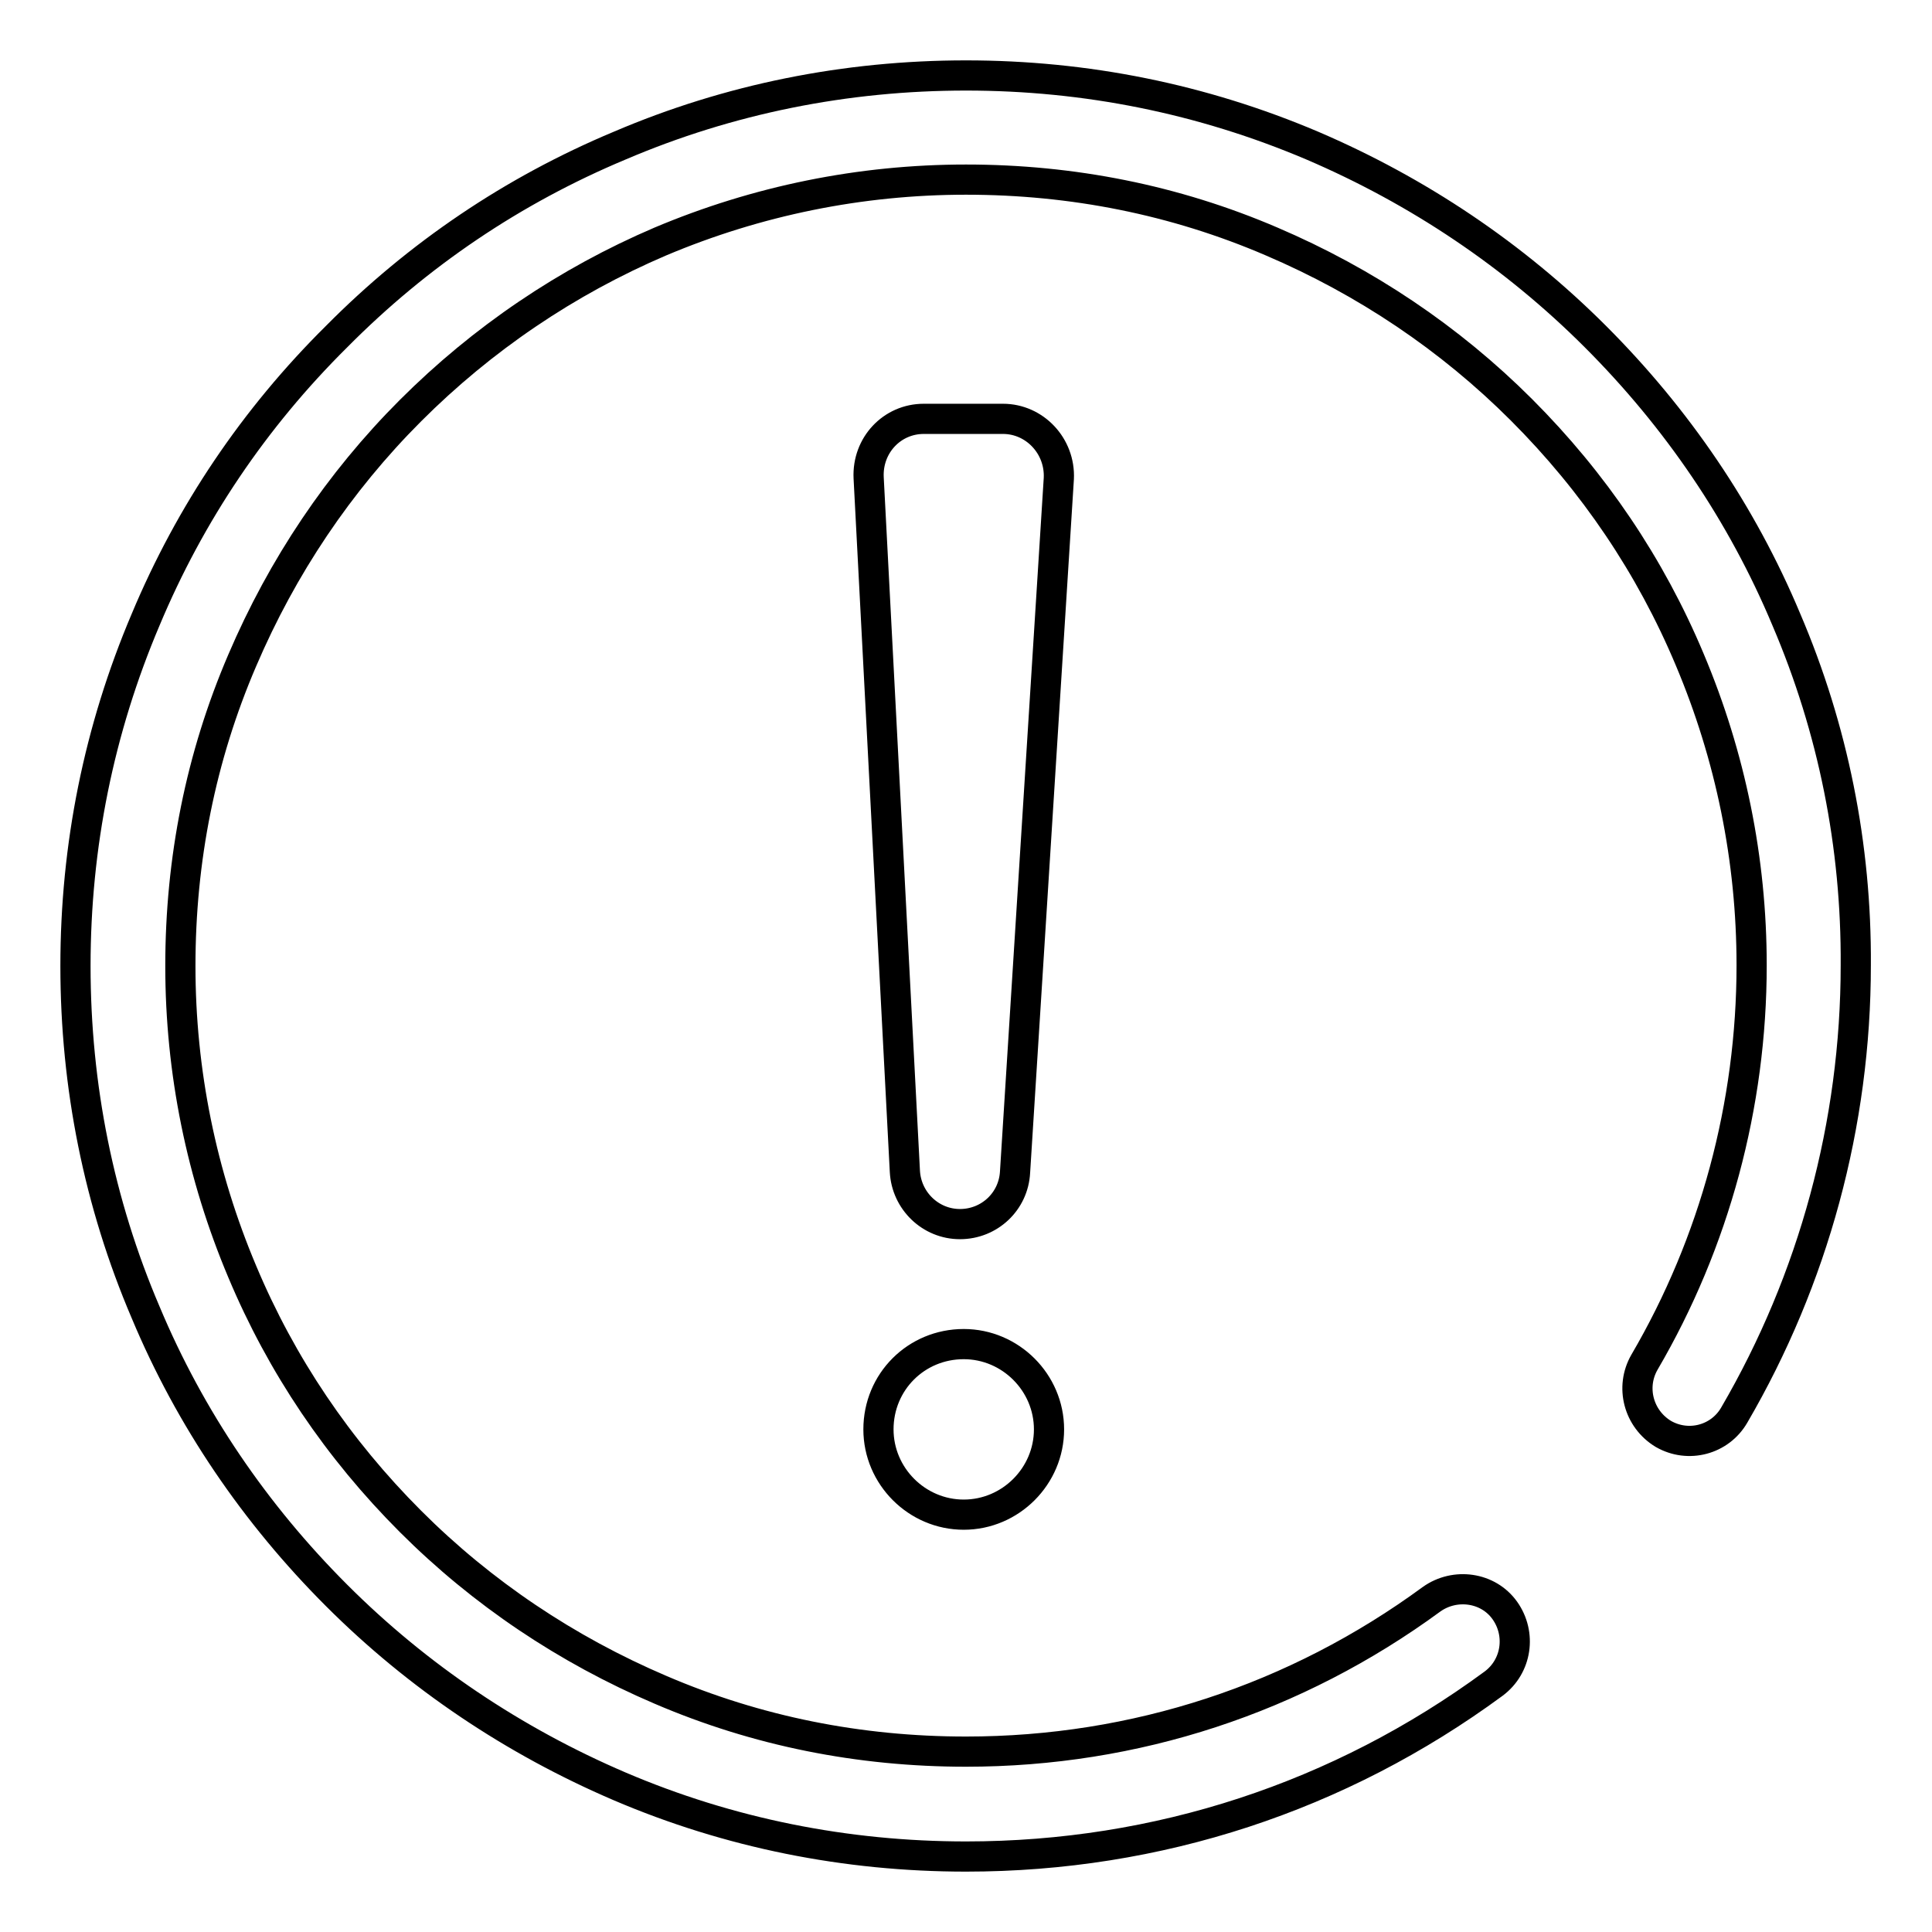 <?xml version="1.0" encoding="utf-8"?>
<!-- Svg Vector Icons : http://www.onlinewebfonts.com/icon -->
<!DOCTYPE svg PUBLIC "-//W3C//DTD SVG 1.1//EN" "http://www.w3.org/Graphics/SVG/1.1/DTD/svg11.dtd">
<svg version="1.1" xmlns="http://www.w3.org/2000/svg" xmlns:xlink="http://www.w3.org/1999/xlink" x="0px" y="0px" viewBox="0 0 256 256" enable-background="new 0 0 256 256" xml:space="preserve">
<g> <path stroke-width="4" fill-opacity="0" stroke="#000000"  d="M116.4,189.4c0,6.2,5.1,11.3,11.3,11.3c6.2,0,11.3-5.1,11.3-11.3c0-6.2-5.1-11.3-11.3-11.3 C121.4,178.1,116.4,183.1,116.4,189.4z M132.9,55.5h-10.5c-4.2,0-7.5,3.5-7.3,7.8l4.8,91.9c0.2,3.9,3.4,7,7.3,7 c3.9,0,7.1-3,7.3-6.9l5.8-91.9C140.5,59.1,137.1,55.5,132.9,55.5z M236.7,82.1c-5.9-14.1-14.5-26.7-25.3-37.5 c-10.8-10.8-23.5-19.3-37.5-25.3c-14.6-6.2-30-9.3-45.9-9.3c-15.9,0-31.4,3.1-45.9,9.3C68,25.2,55.4,33.7,44.6,44.6 C33.7,55.4,25.2,68,19.3,82.1c-6.2,14.6-9.3,30-9.3,45.9c0,15.9,3.1,31.4,9.3,45.9c5.9,14.1,14.5,26.7,25.3,37.5 s23.5,19.3,37.5,25.3c14.5,6.2,30,9.3,45.9,9.3c25.4,0,49.5-7.9,69.9-22.9c3.1-2.3,3.7-6.6,1.5-9.7s-6.6-3.7-9.7-1.5 c-18,13.2-39.3,20.2-61.7,20.2c-14.1,0-27.7-2.7-40.5-8.2c-12.4-5.3-23.6-12.8-33.1-22.3c-9.6-9.6-17.1-20.7-22.3-33.1 c-5.4-12.8-8.2-26.5-8.2-40.5c0-14.1,2.7-27.7,8.2-40.5c5.3-12.4,12.8-23.6,22.3-33.1S75.1,37.3,87.5,32 c12.8-5.4,26.5-8.2,40.5-8.2c14.1,0,27.7,2.7,40.5,8.2c12.4,5.3,23.6,12.8,33.1,22.3c9.6,9.6,17.1,20.7,22.3,33.1 c5.4,12.8,8.2,26.5,8.2,40.5c0,18.5-4.9,36.7-14.2,52.6c-1.9,3.3-0.8,7.5,2.5,9.5c3.3,1.9,7.5,0.8,9.4-2.5 c10.5-18,16.1-38.6,16.1-59.6C246,112.1,242.9,96.6,236.7,82.1z"/></g>
</svg>